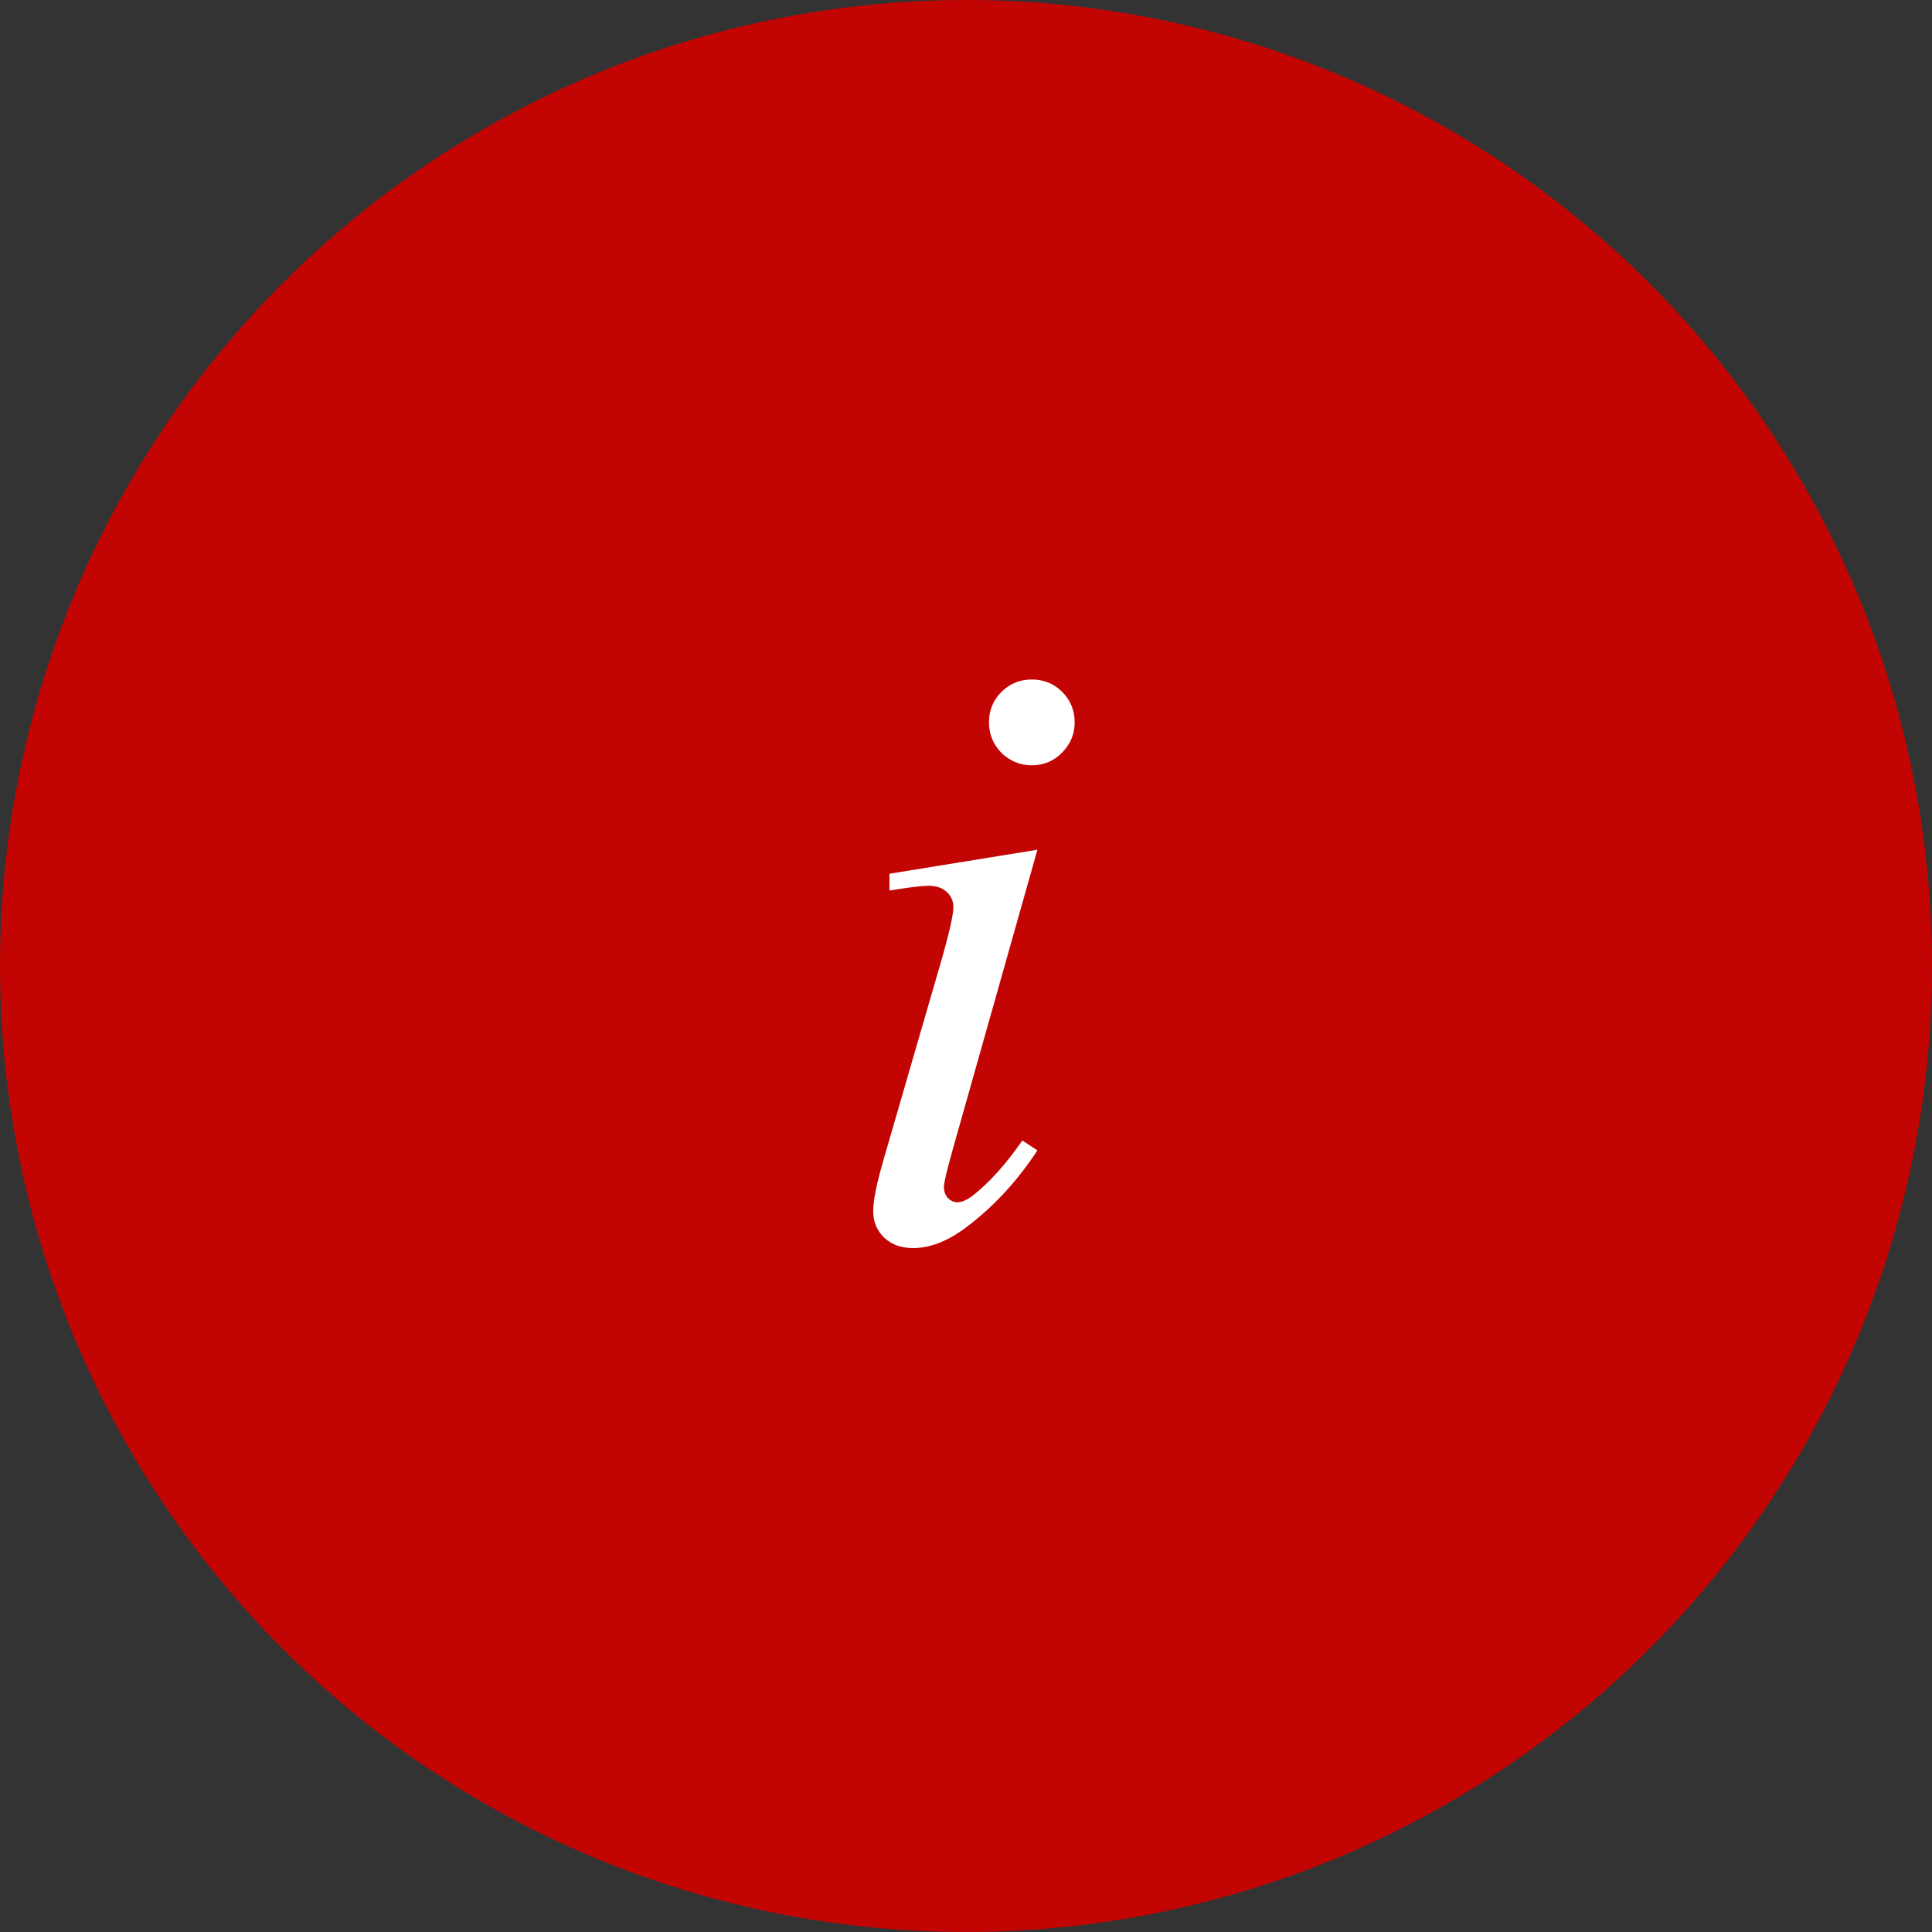 <?xml version="1.0" encoding="UTF-8"?> <svg xmlns="http://www.w3.org/2000/svg" width="28" height="28" viewBox="0 0 28 28" fill="none"><rect x="0" y="0" width="28" height="28" fill="#333333" stroke="none"/> <circle cx="14" cy="14" r="14" fill="#C20503"></circle> <path d="M14.954 9.848C15.128 9.848 15.275 9.908 15.395 10.028C15.515 10.149 15.575 10.296 15.575 10.47C15.575 10.639 15.513 10.787 15.389 10.911C15.269 11.031 15.124 11.091 14.954 11.091C14.784 11.091 14.637 11.031 14.513 10.911C14.393 10.787 14.333 10.639 14.333 10.47C14.333 10.296 14.393 10.149 14.513 10.028C14.633 9.908 14.78 9.848 14.954 9.848ZM15.035 12.315L13.804 16.672C13.722 16.966 13.68 17.142 13.68 17.2C13.68 17.266 13.699 17.32 13.736 17.361C13.777 17.403 13.825 17.424 13.879 17.424C13.941 17.424 14.016 17.39 14.103 17.324C14.339 17.138 14.577 16.873 14.817 16.529L15.035 16.672C14.753 17.102 14.422 17.465 14.04 17.759C13.759 17.979 13.489 18.088 13.233 18.088C13.063 18.088 12.924 18.039 12.816 17.939C12.709 17.836 12.655 17.707 12.655 17.554C12.655 17.401 12.706 17.146 12.81 16.79L13.618 14.006C13.751 13.55 13.817 13.264 13.817 13.148C13.817 13.057 13.784 12.982 13.717 12.924C13.655 12.866 13.568 12.837 13.456 12.837C13.365 12.837 13.177 12.86 12.891 12.906V12.663L15.035 12.315Z" fill="white"></path> </svg> 
